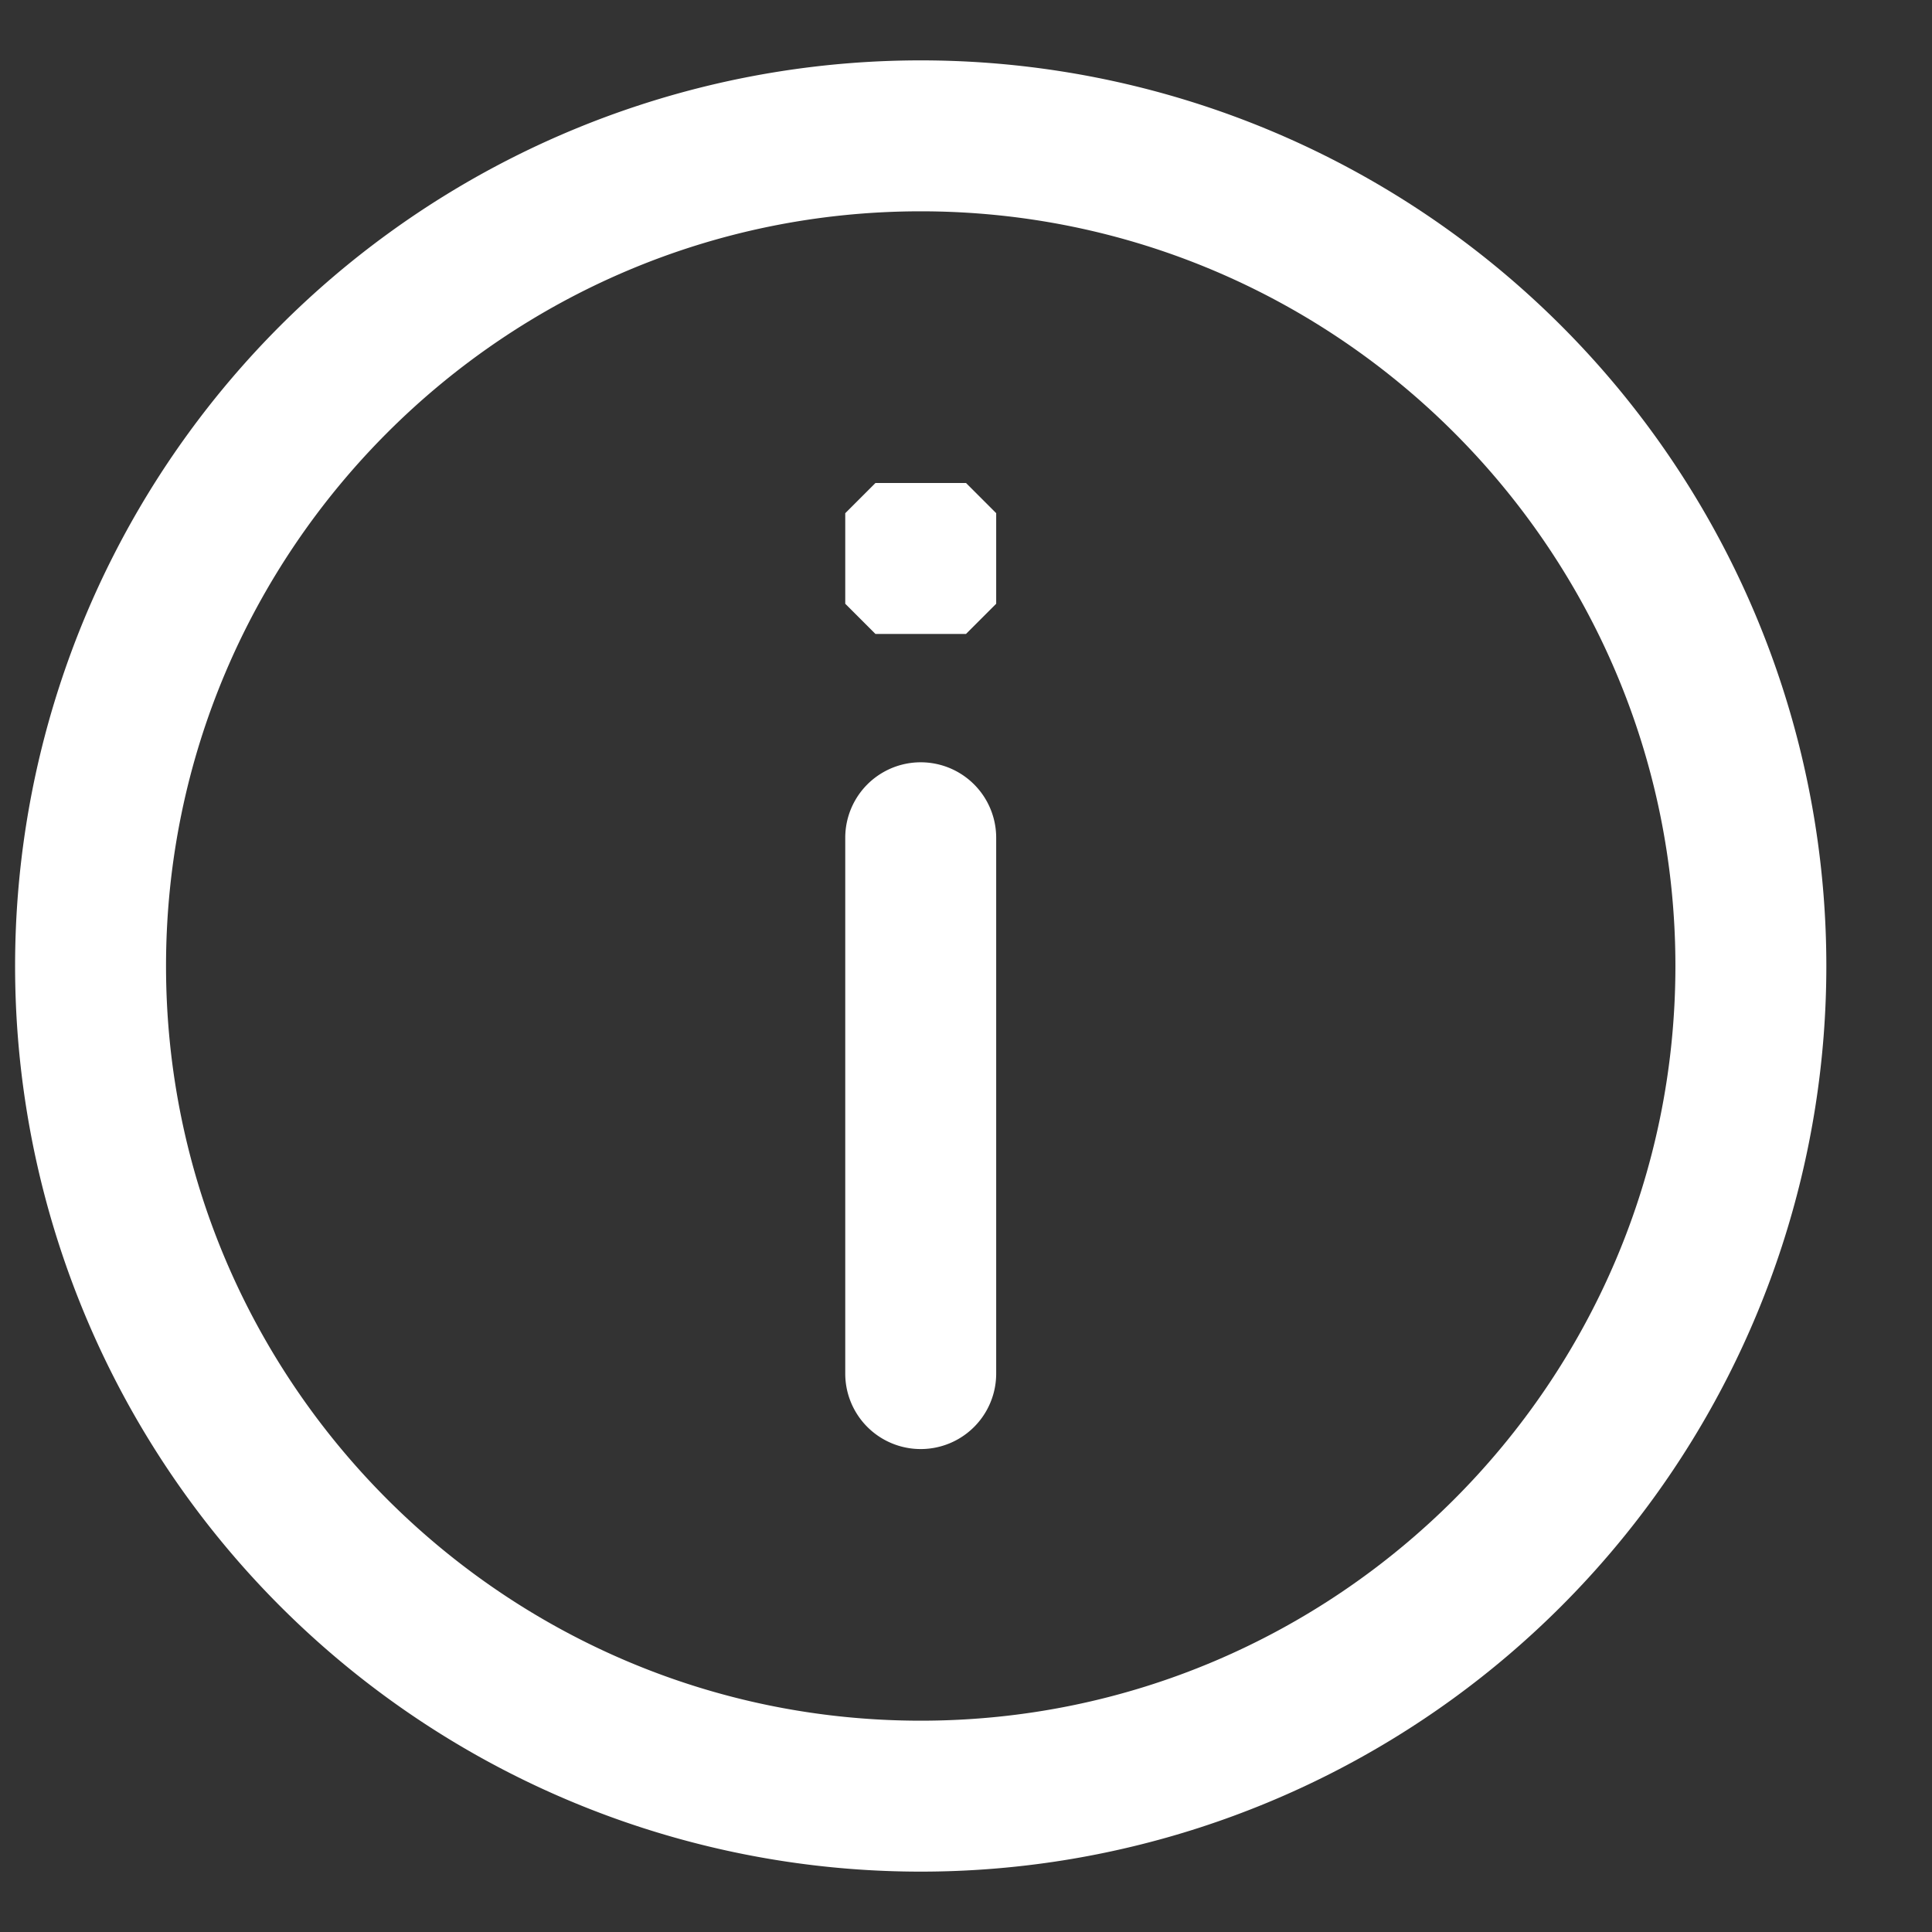 <!-- This Source Code Form is subject to the terms of the Mozilla Public
   - License, v. 2.0. If a copy of the MPL was not distributed with this
   - file, You can obtain one at http://mozilla.org/MPL/2.0/. -->
<svg xmlns="http://www.w3.org/2000/svg" viewBox="0 0 16 16" width="16" height="16" fill="white">
  <rect x="0" y="0" width="16" height="16" fill="#333333" stroke="none"/>
  <path d="M8.25 6.938a.625.625 0 0 0-1.25 0l0 4.438a.625.625 0 0 0 1.25-.001l0-4.437z"/>
  <path d="m8 4-.75 0-.25.25L7 5l.25.25.75 0L8.25 5l0-.75z"/>
  <path d="M7.625 1.75c3.446 0 6.25 2.804 6.25 6.25s-2.804 6.25-6.25 6.25-6.25-2.804-6.25-6.25 2.804-6.25 6.25-6.25m0-1.25a7.5 7.5 0 1 0 0 15 7.5 7.5 0 0 0 0-15z"/>
</svg>